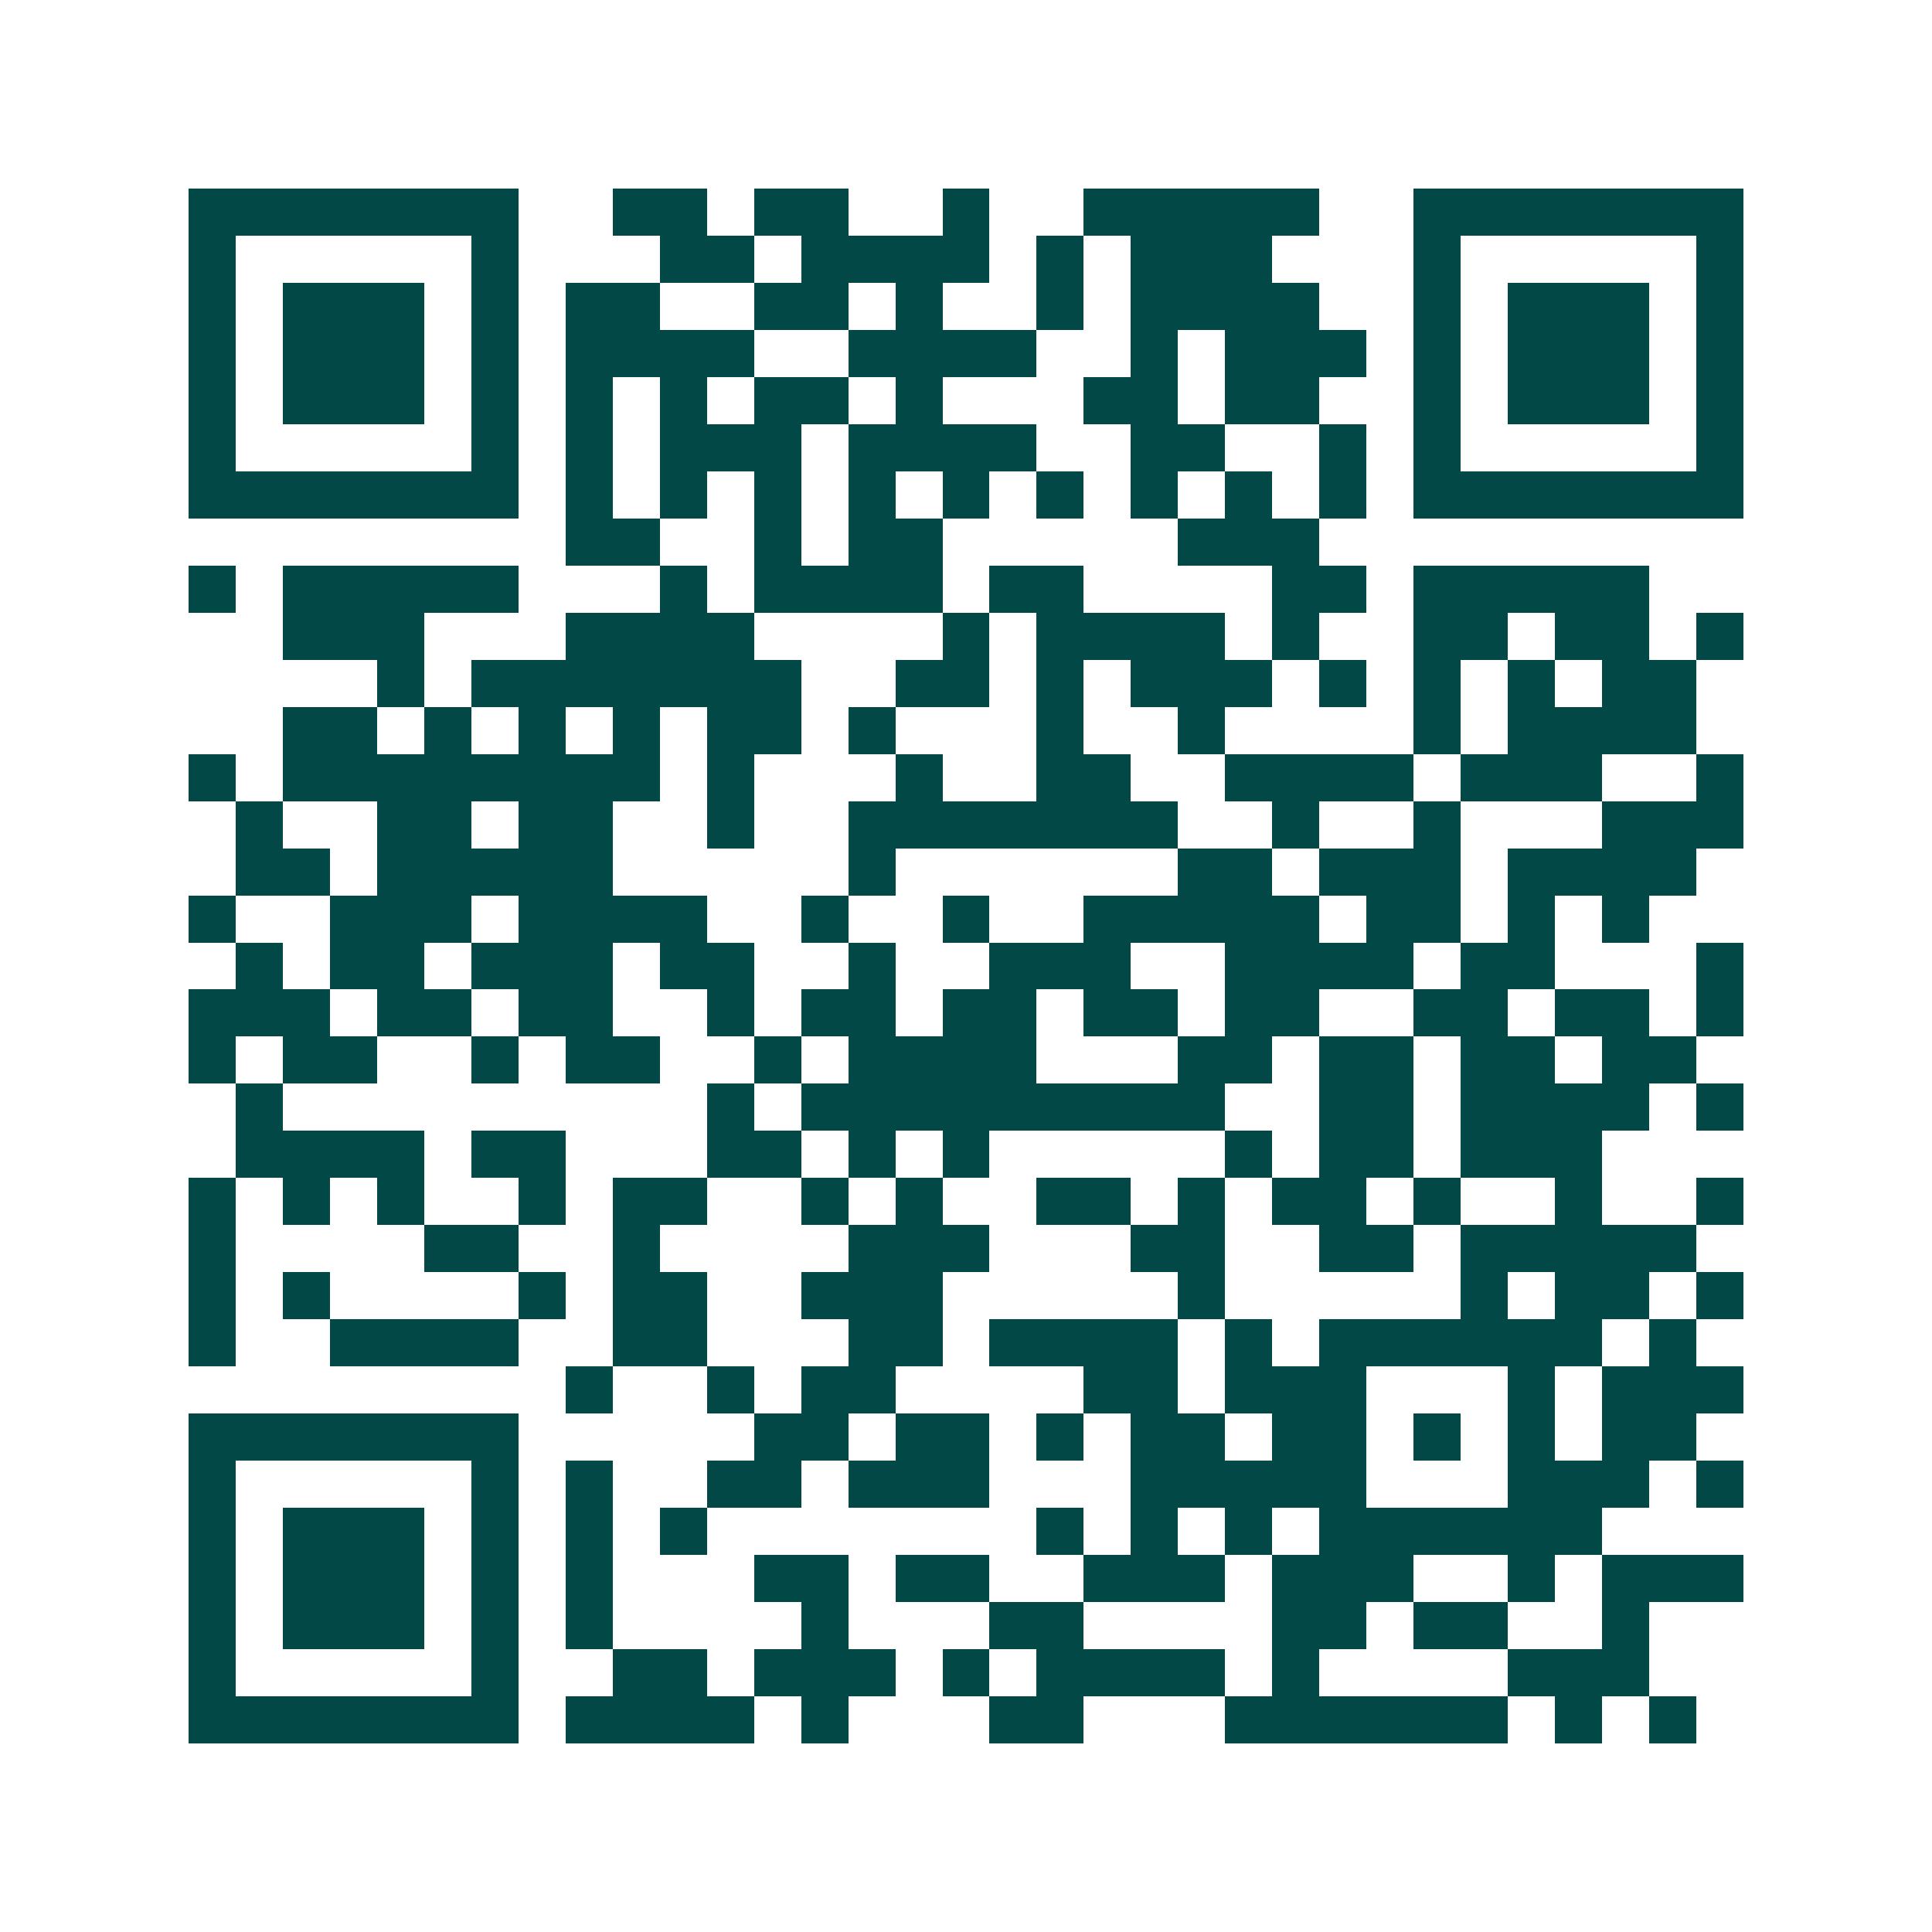 <svg xmlns="http://www.w3.org/2000/svg" width="200" height="200" viewBox="0 0 41 41" shape-rendering="crispEdges"><path fill="#ffffff" d="M0 0h41v41H0z"/><path stroke="#014847" d="M4 4.5h7m2 0h2m1 0h2m2 0h1m2 0h5m2 0h7M4 5.5h1m5 0h1m3 0h2m1 0h4m1 0h1m1 0h3m3 0h1m5 0h1M4 6.5h1m1 0h3m1 0h1m1 0h2m2 0h2m1 0h1m2 0h1m1 0h4m2 0h1m1 0h3m1 0h1M4 7.5h1m1 0h3m1 0h1m1 0h4m2 0h4m2 0h1m1 0h3m1 0h1m1 0h3m1 0h1M4 8.5h1m1 0h3m1 0h1m1 0h1m1 0h1m1 0h2m1 0h1m3 0h2m1 0h2m2 0h1m1 0h3m1 0h1M4 9.5h1m5 0h1m1 0h1m1 0h3m1 0h4m2 0h2m2 0h1m1 0h1m5 0h1M4 10.5h7m1 0h1m1 0h1m1 0h1m1 0h1m1 0h1m1 0h1m1 0h1m1 0h1m1 0h1m1 0h7M12 11.5h2m2 0h1m1 0h2m5 0h3M4 12.5h1m1 0h5m3 0h1m1 0h4m1 0h2m4 0h2m1 0h5M6 13.5h3m3 0h4m4 0h1m1 0h4m1 0h1m2 0h2m1 0h2m1 0h1M8 14.5h1m1 0h7m2 0h2m1 0h1m1 0h3m1 0h1m1 0h1m1 0h1m1 0h2M6 15.5h2m1 0h1m1 0h1m1 0h1m1 0h2m1 0h1m3 0h1m2 0h1m4 0h1m1 0h4M4 16.5h1m1 0h8m1 0h1m3 0h1m2 0h2m2 0h4m1 0h3m2 0h1M5 17.5h1m2 0h2m1 0h2m2 0h1m2 0h7m2 0h1m2 0h1m3 0h3M5 18.5h2m1 0h5m5 0h1m6 0h2m1 0h3m1 0h4M4 19.5h1m2 0h3m1 0h4m2 0h1m2 0h1m2 0h5m1 0h2m1 0h1m1 0h1M5 20.5h1m1 0h2m1 0h3m1 0h2m2 0h1m2 0h3m2 0h4m1 0h2m3 0h1M4 21.5h3m1 0h2m1 0h2m2 0h1m1 0h2m1 0h2m1 0h2m1 0h2m2 0h2m1 0h2m1 0h1M4 22.5h1m1 0h2m2 0h1m1 0h2m2 0h1m1 0h4m3 0h2m1 0h2m1 0h2m1 0h2M5 23.5h1m9 0h1m1 0h9m2 0h2m1 0h4m1 0h1M5 24.5h4m1 0h2m3 0h2m1 0h1m1 0h1m5 0h1m1 0h2m1 0h3M4 25.5h1m1 0h1m1 0h1m2 0h1m1 0h2m2 0h1m1 0h1m2 0h2m1 0h1m1 0h2m1 0h1m2 0h1m2 0h1M4 26.5h1m4 0h2m2 0h1m4 0h3m3 0h2m2 0h2m1 0h5M4 27.5h1m1 0h1m4 0h1m1 0h2m2 0h3m5 0h1m5 0h1m1 0h2m1 0h1M4 28.5h1m2 0h4m2 0h2m3 0h2m1 0h4m1 0h1m1 0h6m1 0h1M12 29.5h1m2 0h1m1 0h2m4 0h2m1 0h3m3 0h1m1 0h3M4 30.5h7m5 0h2m1 0h2m1 0h1m1 0h2m1 0h2m1 0h1m1 0h1m1 0h2M4 31.5h1m5 0h1m1 0h1m2 0h2m1 0h3m3 0h5m3 0h3m1 0h1M4 32.5h1m1 0h3m1 0h1m1 0h1m1 0h1m7 0h1m1 0h1m1 0h1m1 0h6M4 33.5h1m1 0h3m1 0h1m1 0h1m3 0h2m1 0h2m2 0h3m1 0h3m2 0h1m1 0h3M4 34.5h1m1 0h3m1 0h1m1 0h1m4 0h1m3 0h2m4 0h2m1 0h2m2 0h1M4 35.5h1m5 0h1m2 0h2m1 0h3m1 0h1m1 0h4m1 0h1m4 0h3M4 36.5h7m1 0h4m1 0h1m3 0h2m3 0h6m1 0h1m1 0h1"/></svg>
